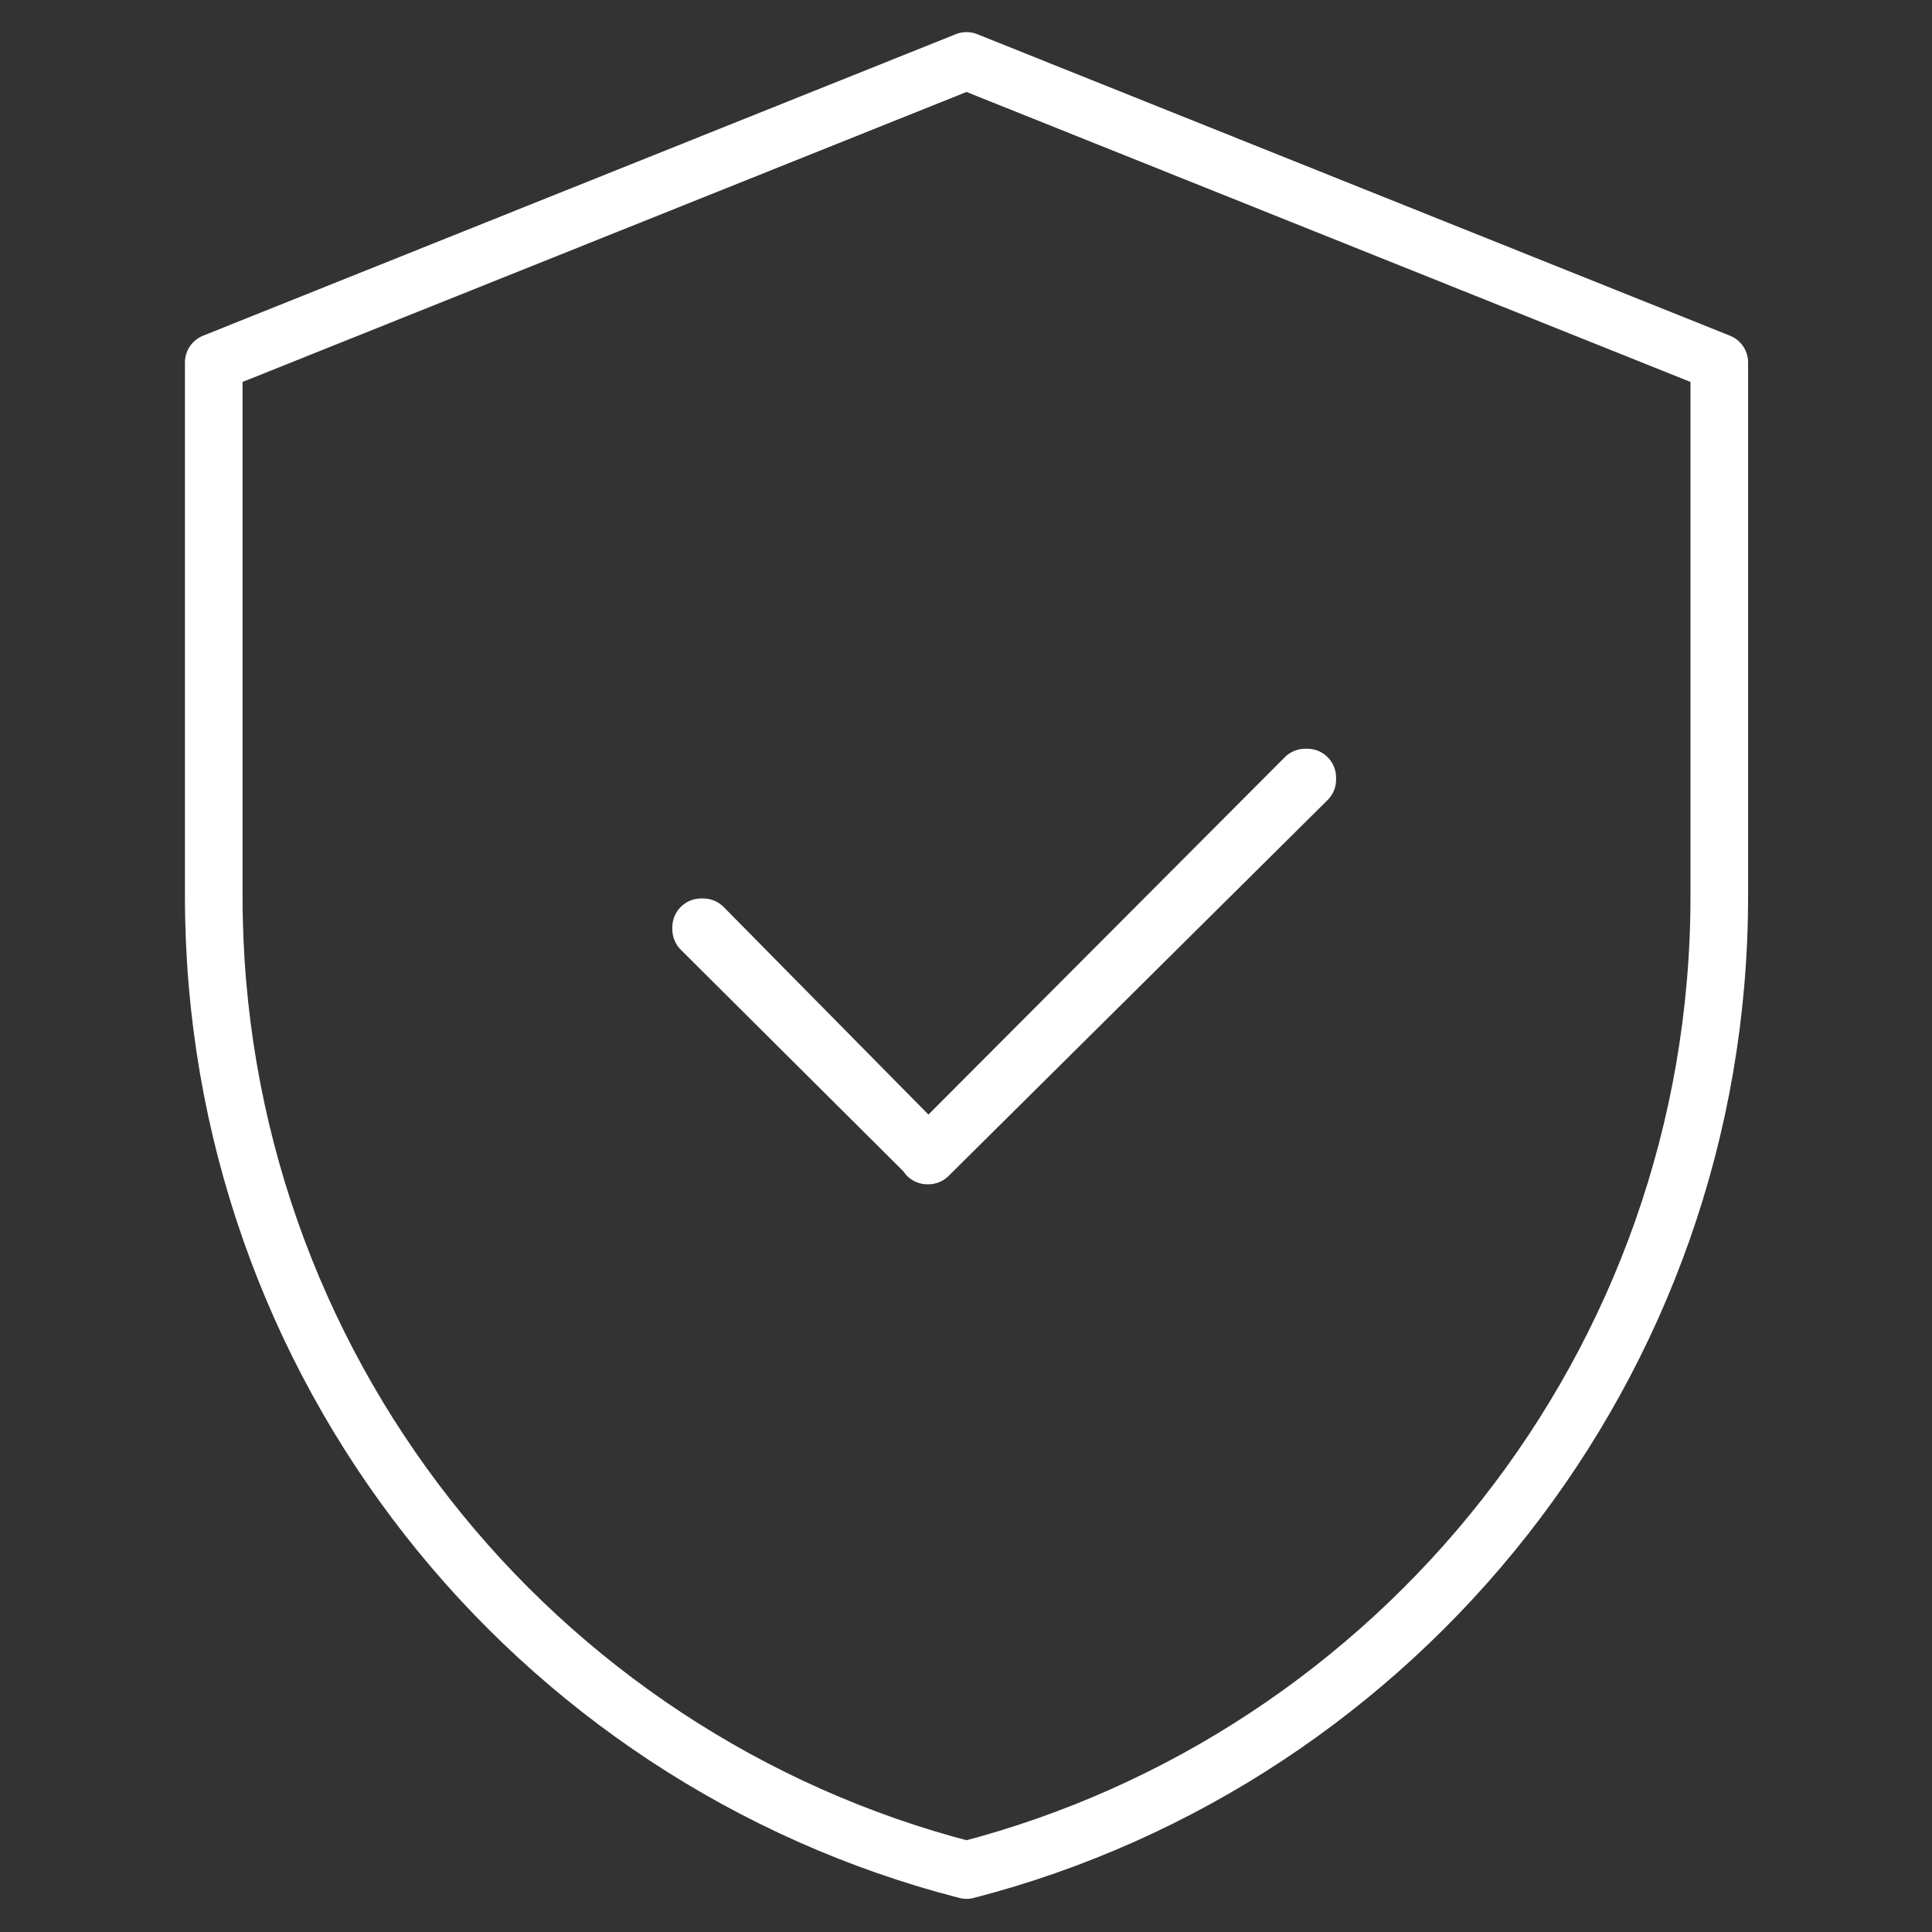 <?xml version="1.0" encoding="utf-8"?>
<!-- Generator: Adobe Illustrator 26.3.1, SVG Export Plug-In . SVG Version: 6.00 Build 0)  -->
<svg version="1.1" id="Ebene_1" xmlns="http://www.w3.org/2000/svg" xmlns:xlink="http://www.w3.org/1999/xlink" x="0px" y="0px"
	 viewBox="0 0 187.1 187.1" style="enable-background:new 0 0 187.1 187.1;" xml:space="preserve">
<rect x="0" y="0" width="187.1" height="187.1" fill="#333333" stroke="none"/>
<style type="text/css">
	.st0{fill:none;stroke:#FFFFFF;stroke-width:5.58;stroke-linecap:round;stroke-linejoin:round;}
</style>
<g>
	<path class="st0" d="M166.5,35.1v51.7c0,45.4-31.1,83.5-72.9,94.3c-42-10.8-72.9-48.9-72.9-94.3V35.1L93.6,5.9L166.5,35.1z"/>
	<path class="st0" d="M89.9,111.9C89.9,111.9,89.7,111.9,89.9,111.9L67.9,90c0,0,0,0,0-0.2c0,0,0,0,0.2,0L89.9,111.9l36.5-36.6
		c0,0,0,0,0.2,0c0,0,0,0,0,0.2L89.9,111.9L89.9,111.9z"/>
</g>
<g id="Layer_2">
</g>
</svg>
